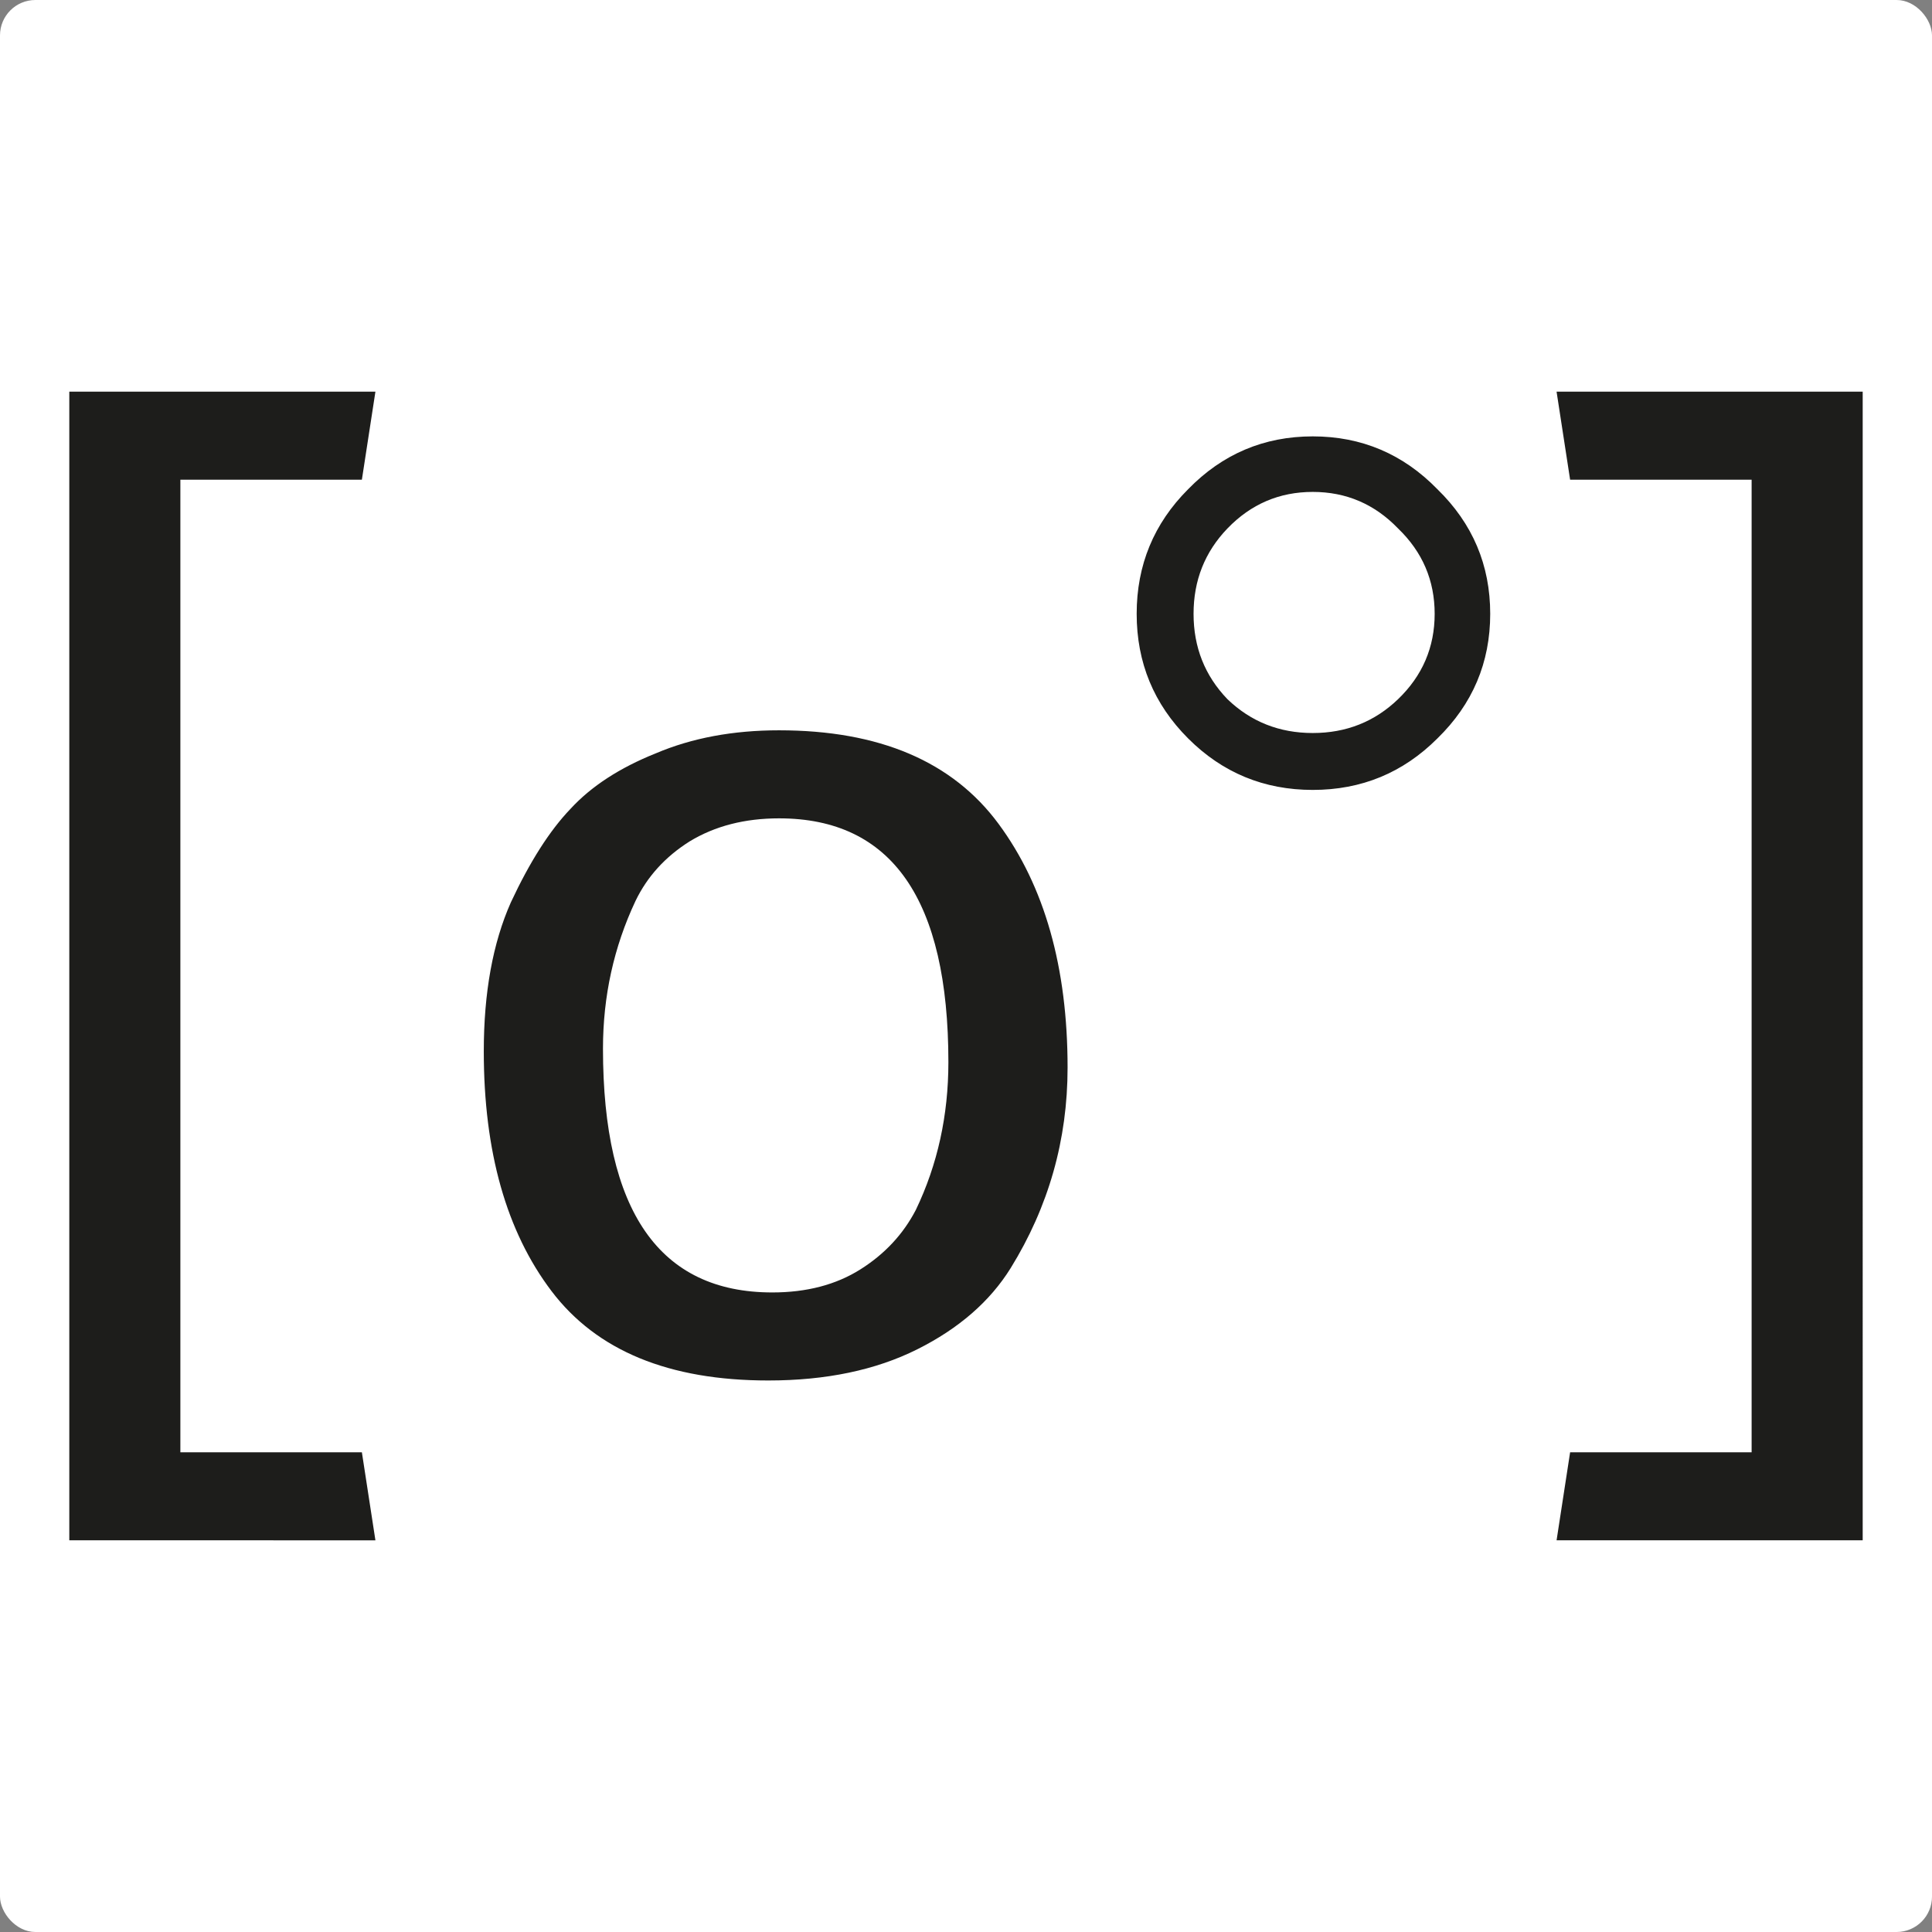 <?xml version="1.0" encoding="UTF-8" standalone="no"?> <!-- Created with Inkscape (http://www.inkscape.org/) --> <svg xmlns:inkscape="http://www.inkscape.org/namespaces/inkscape" xmlns:sodipodi="http://sodipodi.sourceforge.net/DTD/sodipodi-0.dtd" xmlns="http://www.w3.org/2000/svg" xmlns:svg="http://www.w3.org/2000/svg" version="1.1" id="svg1" width="312.049" height="312.049" viewBox="0 0 317.569 317.569" sodipodi:docname="square-logo.simple.svg" inkscape:version="1.3.2 (091e20ef0f, 2023-11-25)" inkscape:export-filename="square-logo.simple.png" inkscape:export-xdpi="157.5136" inkscape:export-ydpi="157.5136"><rect x="0" y="0" width="317.569" height="317.569" fill="#808080" stroke="none"/><defs id="defs1"></defs><rect style="fill:#ffffff;fill-opacity:1;stroke-width:3.053;stroke-linecap:round;stroke-linejoin:round;stroke-dasharray:6.106, 6.106" id="rect1" width="317.569" height="317.569" x="1.7763568e-15" y="0" ry="5.819"></rect><g id="g1" transform="translate(-294.164,27.452)"><path style="font-size:222.648px;font-family:'Average Sans';-inkscape-font-specification:'Average Sans';fill:#1d1d1b;stroke-width:3.479;stroke-linecap:round;stroke-linejoin:round;stroke-dasharray:6.958, 6.958" d="M 323.812,51.401 V 211.263 h 29.835 l 2.226,14.472 H 305.555 V 36.929 h 50.318 l -2.226,14.472 z m 98.41,55.662 c -5.64,0 -10.539,1.262 -14.695,3.785 -4.008,2.523 -6.976,5.789 -8.906,9.797 -3.562,7.57 -5.344,15.66 -5.344,24.269 0,26.718 9.277,40.077 27.831,40.077 5.64,0 10.464,-1.262 14.472,-3.785 4.008,-2.523 7.051,-5.789 9.129,-9.797 3.562,-7.422 5.344,-15.511 5.344,-24.269 0,-26.718 -9.277,-40.077 -27.831,-40.077 z m 0,-14.472 c 16.476,0 28.499,5.121 36.069,15.363 7.57,10.242 11.355,23.601 11.355,40.077 0,11.875 -3.117,22.859 -9.351,32.952 -3.414,5.492 -8.535,9.945 -15.363,13.359 -6.828,3.414 -14.992,5.121 -24.491,5.121 -16.328,0 -28.202,-4.898 -35.624,-14.695 -7.422,-9.797 -11.132,-22.933 -11.132,-39.409 0,-9.648 1.484,-17.812 4.453,-24.491 3.117,-6.679 6.383,-11.8 9.797,-15.363 3.414,-3.711 8.09,-6.754 14.027,-9.129 5.937,-2.523 12.691,-3.785 20.261,-3.785 z m 67.24,1.336 C 483.822,88.287 481.002,81.459 481.002,73.444 c 0,-8.015 2.82,-14.843 8.461,-20.484 5.64,-5.789 12.468,-8.683 20.484,-8.683 8.015,0 14.843,2.894 20.484,8.683 5.789,5.64 8.683,12.468 8.683,20.484 0,8.015 -2.894,14.843 -8.683,20.484 -5.64,5.64 -12.468,8.461 -20.484,8.461 -8.015,0 -14.843,-2.82 -20.484,-8.461 z m 6.457,-34.51 c -3.711,3.859 -5.566,8.535 -5.566,14.027 0,5.492 1.855,10.168 5.566,14.027 3.859,3.711 8.535,5.566 14.027,5.566 5.492,0 10.168,-1.855 14.027,-5.566 4.008,-3.859 6.011,-8.535 6.011,-14.027 0,-5.492 -2.004,-10.168 -6.011,-14.027 -3.859,-4.008 -8.535,-6.011 -14.027,-6.011 -5.492,0 -10.168,2.004 -14.027,6.011 z m 86.165,151.846 V 51.401 h -29.835 l -2.226,-14.472 h 50.318 V 225.735 h -50.318 l 2.226,-14.472 z" id="text1" aria-label="(-_[o°]-)-)" sodipodi:nodetypes="cccccccccsccssscssssscsssscccssscscscsscscscscscccccccccc"></path></g></svg> 